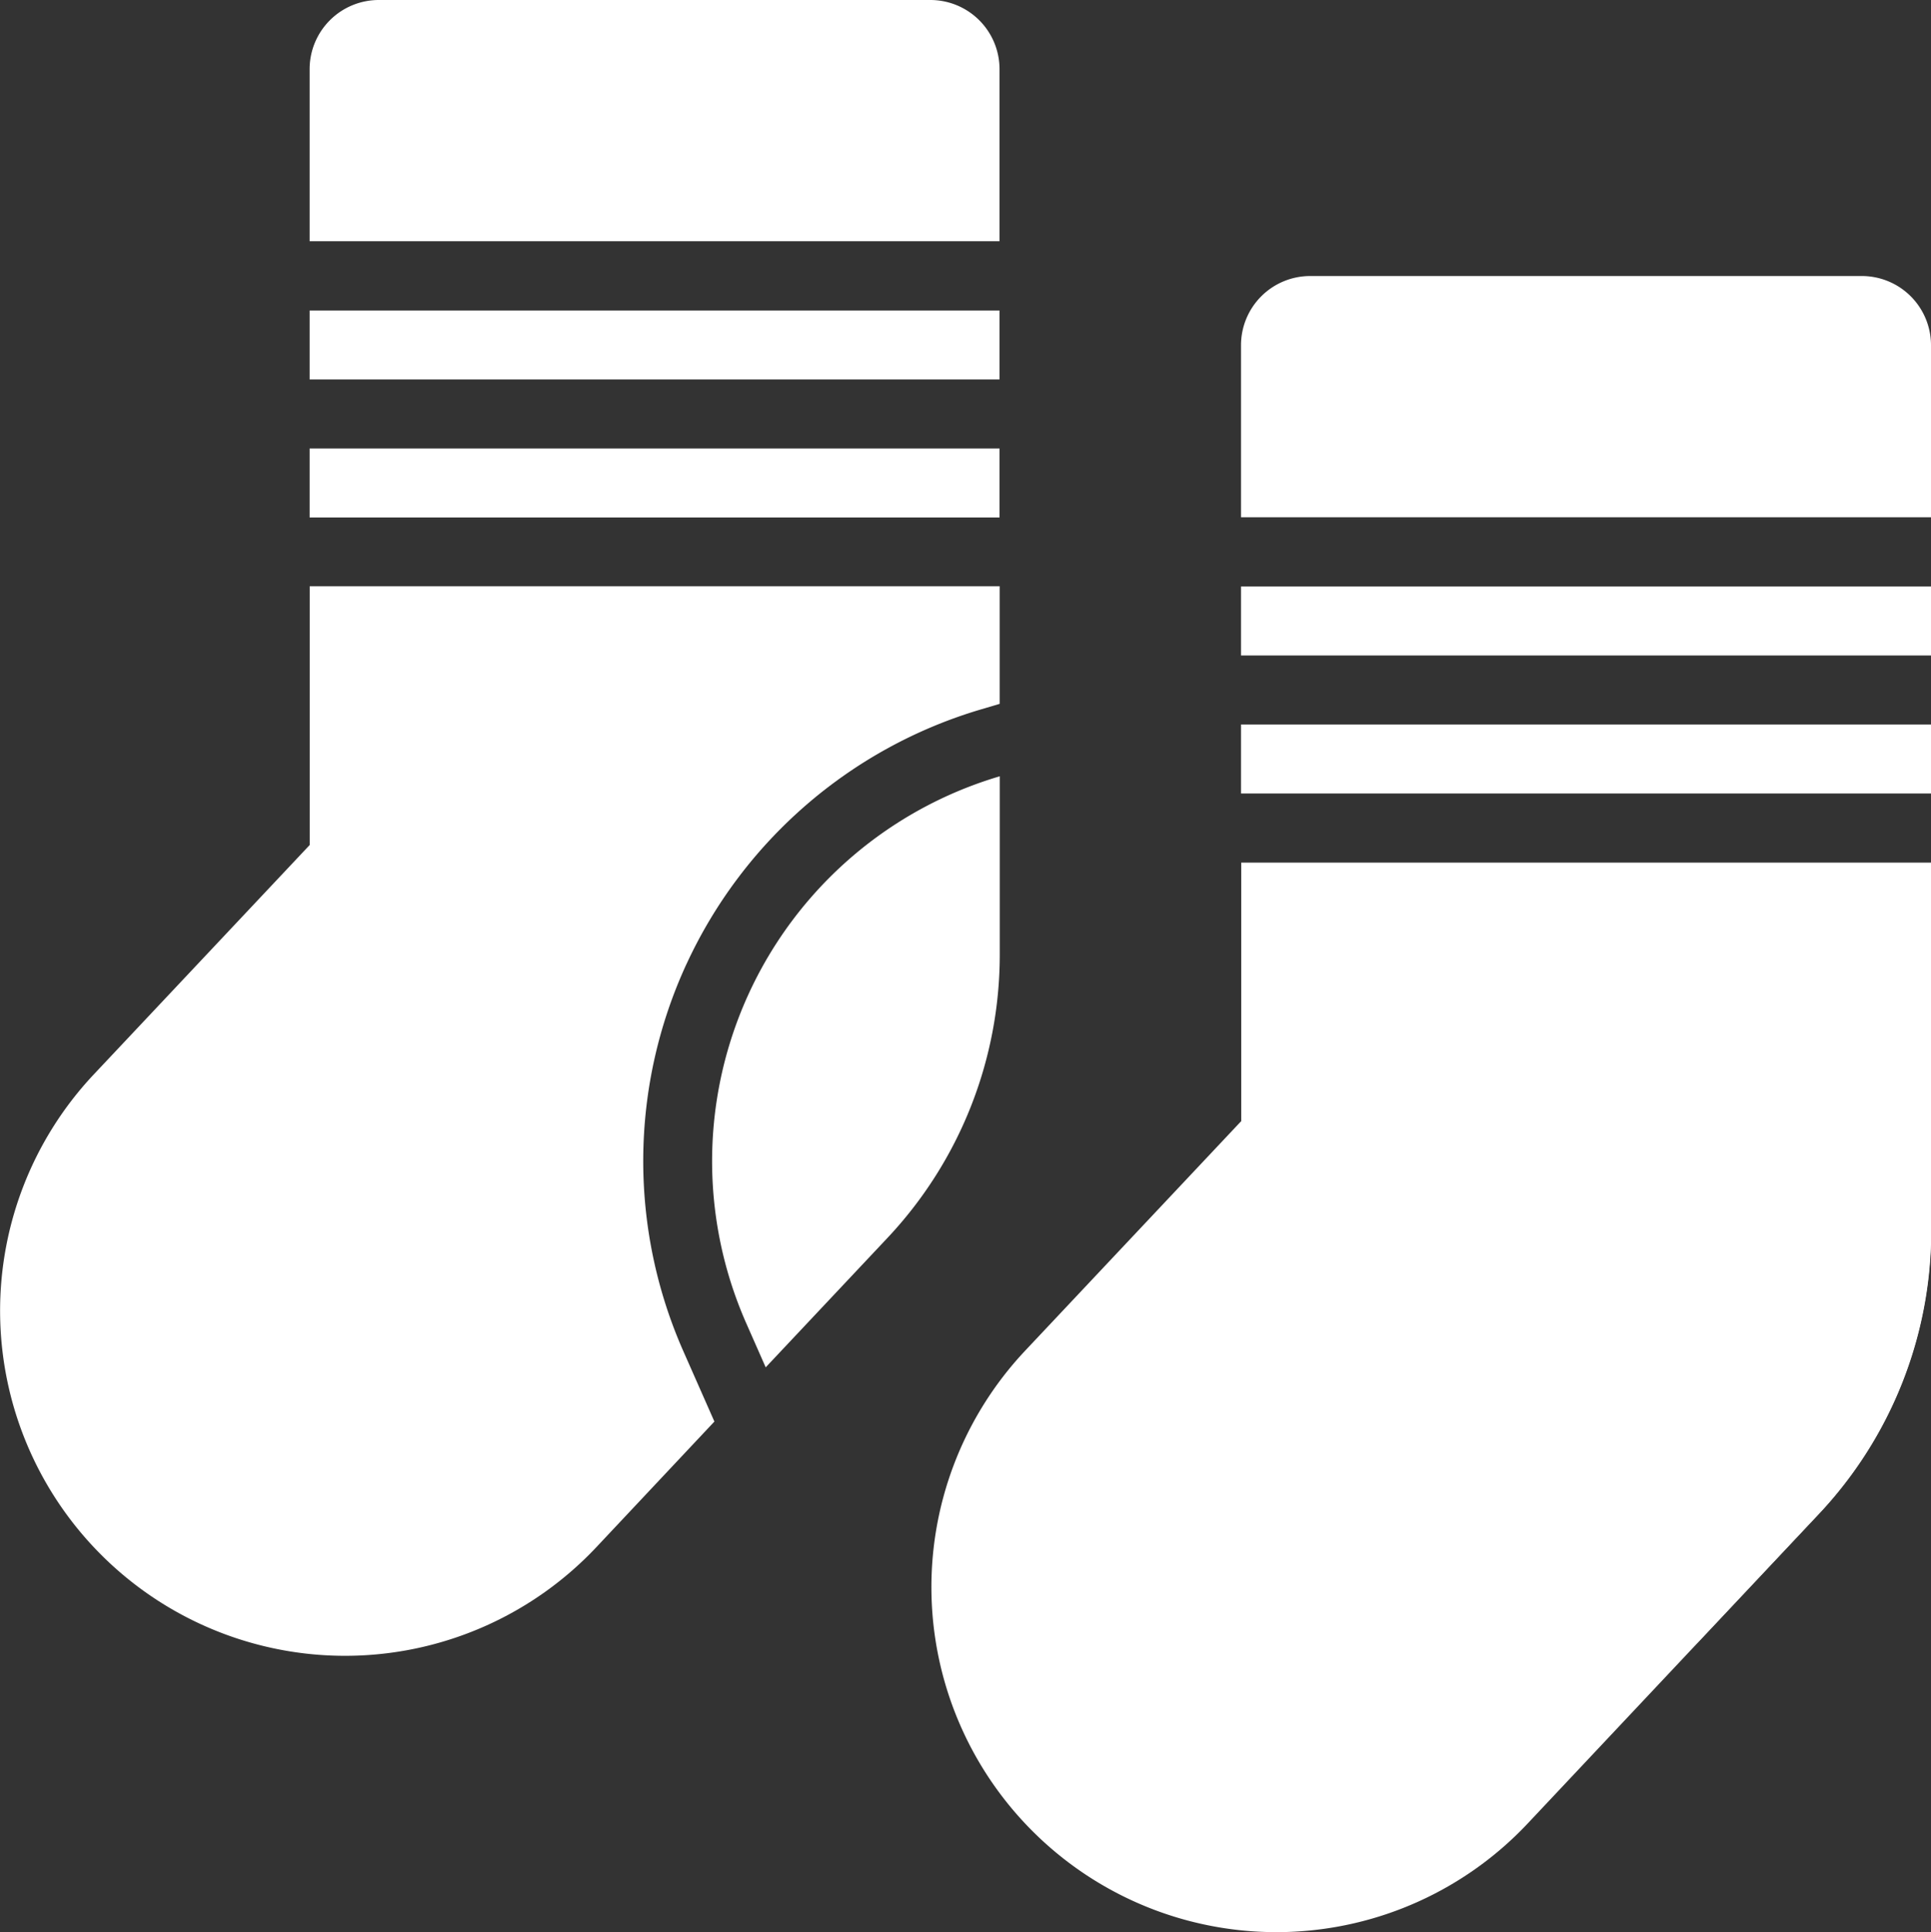 <svg xmlns="http://www.w3.org/2000/svg" width="25.789" height="25.8" viewBox="0 0 25.789 25.8">
  <rect x="0" y="0" width="25.789" height="25.8" fill="#333333" stroke="none"/>
  <g id="Group_22078" data-name="Group 22078" transform="translate(-1250.452 -2644.652)">
    <g id="Group_47" data-name="Group 47" transform="translate(813.964 -1472.348)">
      <path id="Path_46" data-name="Path 46" d="M525.86,301.88v2.382a5.518,5.518,0,0,1-1.5,3.782l-1.626,1.728-.258-.585a5.36,5.36,0,0,1,3.382-7.307Z" transform="translate(-63.583 3829.172)" fill="#fff"/>
      <path id="Path_47" data-name="Path 47" d="M428.293,105h-7.372a.924.924,0,0,0-.921.921v2.3h9.215v-2.3A.924.924,0,0,0,428.293,105Z" transform="translate(33.062 4015.686)" fill="#fff"/>
      <path id="Path_48" data-name="Path 48" d="M420,183.75h9.215v.921H420Z" transform="translate(33.062 3941.082)" fill="#fff"/>
      <path id="Path_49" data-name="Path 49" d="M420,218.75h9.215v.921H420Z" transform="translate(33.062 3907.925)" fill="#fff"/>
      <path id="Path_50" data-name="Path 50" d="M345.618,257.215l-2.884,3.064a4.607,4.607,0,0,0,6.713,6.312l3.889-4.133a5.518,5.518,0,0,0,1.5-3.782v-4.916h-9.215v3.455Z" transform="translate(107.444 3874.759)" fill="#fff"/>
      <path id="Path_51" data-name="Path 51" d="M289.608,231.877a5.36,5.36,0,0,0-3.382,7.307l.258.585,1.626-1.728a5.518,5.518,0,0,0,1.5-3.782v-2.382Z" transform="translate(160.23 3895.49)" fill="#fff"/>
      <path id="Path_52" data-name="Path 52" d="M192.964,35.921a.924.924,0,0,0-.921-.921h-7.372a.924.924,0,0,0-.921.921v2.3h9.214Z" transform="translate(256.873 4082)" fill="#fff"/>
      <path id="Path_53" data-name="Path 53" d="M183.75,113.75h9.214v.921H183.75Z" transform="translate(256.873 4007.396)" fill="#fff"/>
      <path id="Path_54" data-name="Path 54" d="M183.75,148.75h9.214v.921H183.75Z" transform="translate(256.873 3974.239)" fill="#fff"/>
      <path id="Path_55" data-name="Path 55" d="M114.4,188.793a6.3,6.3,0,0,1,3.921-3.4l.263-.078v-1.571h-9.215V187.2l-2.884,3.064a4.607,4.607,0,0,0,6.713,6.312l1.576-1.677-.415-.94a6.283,6.283,0,0,1,.042-5.169Z" transform="translate(331.255 3941.084)" fill="#fff"/>
    </g>
  </g>
</svg>

